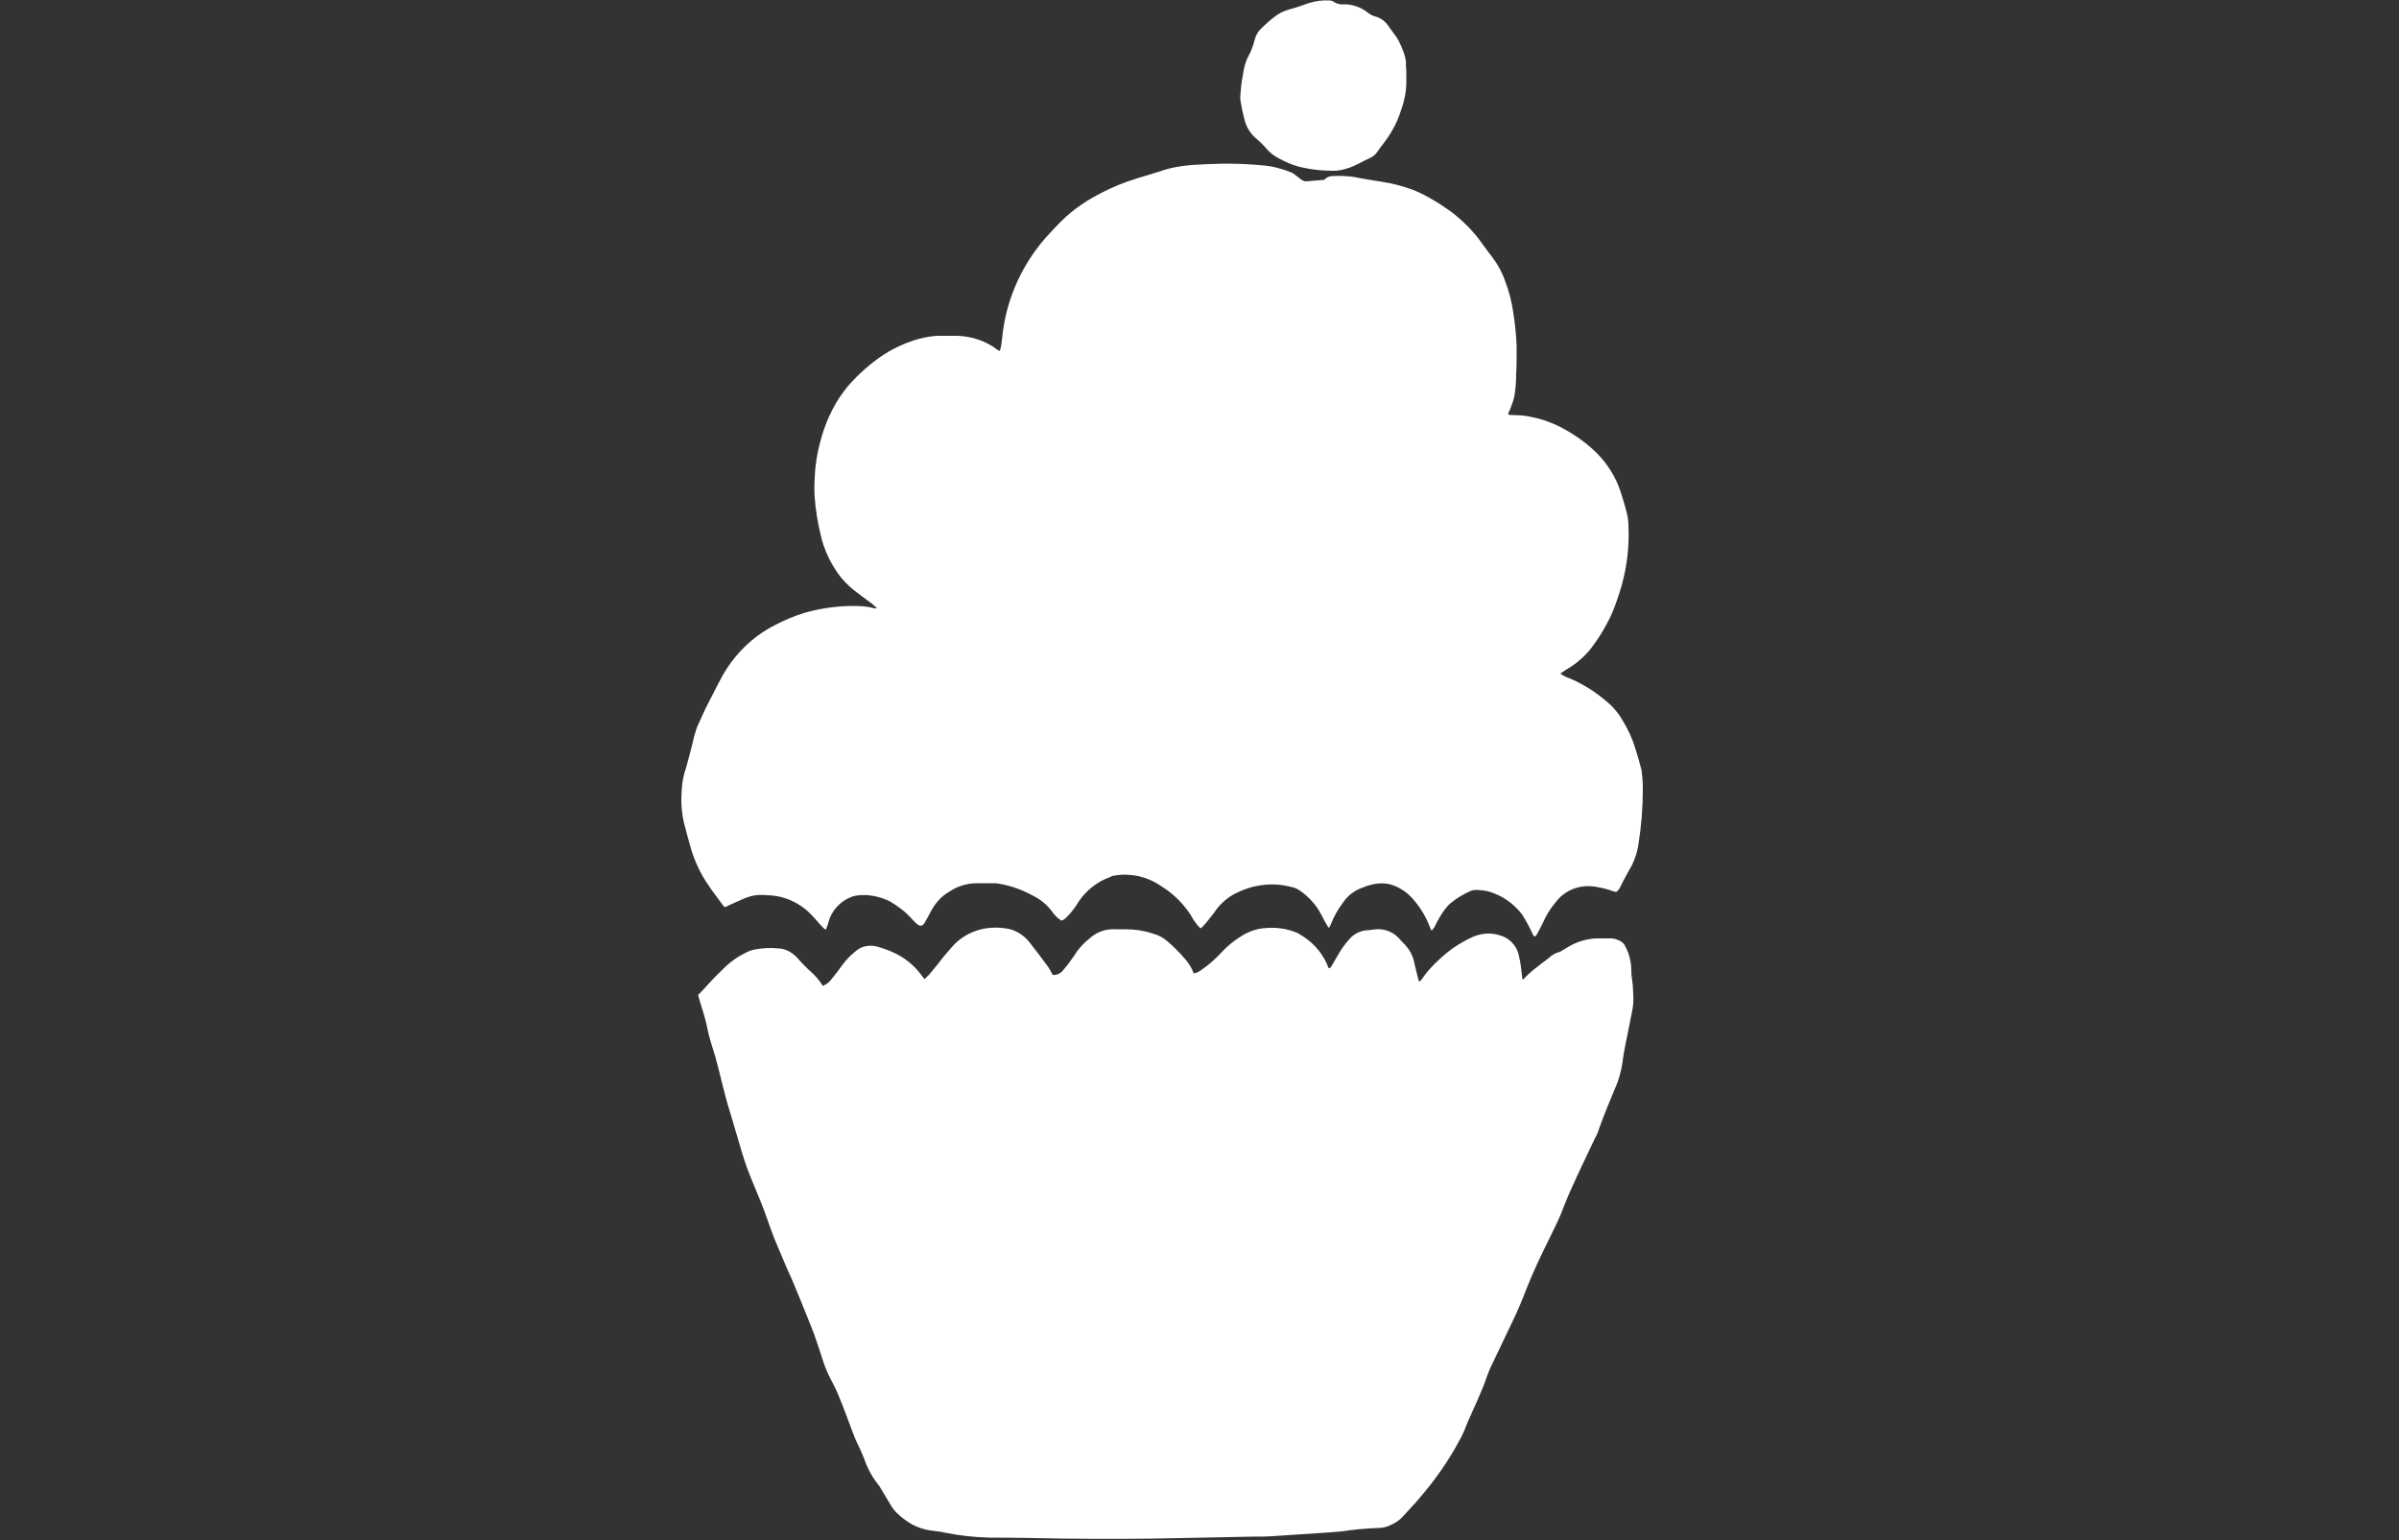 <?xml version="1.0" encoding="utf-8"?>
<!-- Generator: Adobe Illustrator 25.1.0, SVG Export Plug-In . SVG Version: 6.00 Build 0)  -->
<svg version="1.1" id="Ebene_1" xmlns="http://www.w3.org/2000/svg" xmlns:xlink="http://www.w3.org/1999/xlink" x="0px" y="0px"
	 viewBox="0 0 500 321" style="enable-background:new 0 0 500 321;" xml:space="preserve">
<rect x="0" y="0" width="500" height="321" fill="#333333" stroke="none"/>
<style type="text/css">
	.st0{fill:#FFFFFF;}
</style>
<g>
	<path class="st0" d="M172.1,193.8c-0.3-0.2-0.5-0.4-0.7-0.6c-0.7-0.7-1.3-1.5-2-2.2c-2.4-2.7-5.8-4.3-9.4-4.4
		c-1.2-0.1-2.4-0.1-3.5,0.2c-0.6,0.2-1.3,0.4-1.9,0.7c-1.1,0.5-2.3,1-3.5,1.6c-0.2-0.1-0.3-0.3-0.5-0.5c-1-1.4-2.1-2.8-3.1-4.3
		c-1.5-2.2-2.6-4.6-3.4-7.1c-0.6-2-1.1-4-1.6-5.9c-0.5-2.3-0.6-4.6-0.4-6.9c0.1-1.5,0.4-3,0.9-4.4c0.6-2.2,1.2-4.4,1.7-6.6
		c0.2-0.7,0.4-1.3,0.6-1.9c0.8-1.7,1.5-3.4,2.4-5.1s1.8-3.6,2.8-5.4c2.5-4.5,6.2-8.2,10.8-10.6c2.1-1.1,4.2-2,6.5-2.7
		c1.8-0.5,3.7-0.9,5.5-1.1c1.5-0.2,3.1-0.3,4.6-0.3s2.9,0.1,4.4,0.5h0.5c-0.4-0.4-0.7-0.6-1-0.9c-0.9-0.7-1.9-1.4-2.8-2.1
		c-1.4-1-2.6-2.1-3.7-3.4c-2.1-2.7-3.6-5.8-4.3-9.1c-0.6-2.5-1-5-1.2-7.6c-0.1-1.3-0.1-2.7,0-4c0.1-3.4,0.8-6.8,1.9-10.1
		c1.3-3.8,3.3-7.4,6.1-10.3c2.2-2.3,4.7-4.4,7.4-6c2.6-1.5,5.4-2.6,8.3-3.1c0.7-0.1,1.3-0.2,2-0.2h4.1c3,0.1,6,1.1,8.4,3
		c0.1,0,0.1,0.1,0.2,0.1h0.2c0.3-1,0.4-1.9,0.5-2.9c0.8-8.1,4.4-15.8,10-21.7c1.4-1.5,2.8-3,4.4-4.3c1.4-1.1,2.8-2.1,4.4-3
		c2.3-1.3,4.6-2.4,7.1-3.3c1.7-0.6,3.4-1.1,5.1-1.6c0.5-0.2,1-0.3,1.6-0.5c2.2-0.8,4.4-1.2,6.8-1.4c4.3-0.3,8.5-0.4,12.8-0.1
		c1.5,0.1,2.9,0.2,4.4,0.5c1.2,0.3,2.3,0.6,3.5,1.1c0.4,0.1,0.7,0.4,1,0.6c0.4,0.3,0.9,0.7,1.3,1c0.3,0.2,0.6,0.3,0.9,0.3
		c1.2-0.1,2.4-0.2,3.6-0.3c0.2,0,0.4-0.1,0.5-0.3c0.4-0.3,0.9-0.5,1.4-0.5c1.6-0.1,3.1,0,4.6,0.2c1.9,0.4,3.9,0.7,5.8,1
		c2.1,0.3,4.2,0.9,6.2,1.6c2.1,0.8,4,1.9,5.9,3.1c0.7,0.5,1.5,1,2.2,1.5c2.5,1.9,4.8,4.2,6.6,6.8c0.7,1,1.4,1.9,2.1,2.8
		c1.1,1.5,2,3.1,2.6,4.9c0.8,2.1,1.4,4.3,1.7,6.6c0.4,2.4,0.6,4.7,0.7,7.1c0,1.9,0,3.8-0.1,5.7c0,1.4-0.1,2.8-0.3,4.1
		c-0.1,0.7-0.3,1.5-0.6,2.2c-0.2,0.7-0.5,1.3-0.8,2c0.3,0.3,0.6,0.2,0.8,0.2c1,0.1,1.9,0,2.9,0.2c2.6,0.4,5.1,1.2,7.4,2.4
		s4.5,2.7,6.4,4.4c2.4,2.1,4.3,4.8,5.5,7.7c0.7,1.9,1.3,3.9,1.8,5.9c0.2,0.9,0.3,1.7,0.3,2.6c0.2,4.2-0.3,8.3-1.4,12.3
		c-0.6,2.1-1.3,4.1-2.1,6c-1.2,2.6-2.7,5.1-4.5,7.4c-1.4,1.7-3.1,3.1-5,4.2l-1.2,0.8c0.2,0.1,0.4,0.3,0.6,0.4
		c0.5,0.3,1.1,0.5,1.6,0.7c2.7,1.2,5.1,2.7,7.3,4.6c1.4,1.1,2.6,2.5,3.5,4.1c1.1,1.8,2,3.7,2.6,5.7c0.5,1.5,0.9,3,1.3,4.5
		c0.2,1.3,0.3,2.7,0.3,4c0,3.9-0.3,7.7-0.9,11.5c-0.2,1.5-0.7,3-1.3,4.3c-0.9,1.6-1.8,3.2-2.6,4.9c-0.1,0.1-0.2,0.3-0.3,0.4
		c-0.3,0.4-0.5,0.5-1,0.3c-1.1-0.4-2.2-0.7-3.4-0.9c-3.3-0.7-6.7,0.5-8.7,3.2c-1.1,1.3-2,2.8-2.7,4.4c-0.4,0.8-0.8,1.6-1.2,2.3
		c-0.1,0.2-0.2,0.3-0.4,0.4c-0.4-0.1-0.4-0.4-0.5-0.6c-0.6-1.3-1.3-2.6-2.1-3.9c-1.8-2.4-4.3-4.1-7.1-4.9c-0.9-0.2-1.8-0.3-2.7-0.3
		c-0.5,0-1,0.2-1.4,0.4c-1.3,0.6-2.6,1.4-3.7,2.3c-0.5,0.4-0.9,0.9-1.3,1.4c-0.8,1.1-1.5,2.3-2.1,3.6c-0.2,0.3-0.4,0.5-0.6,0.8
		c-0.2-0.3-0.3-0.5-0.4-0.8c-0.8-2.1-2-4.1-3.5-5.8c-1.3-1.5-3-2.6-4.9-3.1c-1.4-0.3-2.8-0.2-4.1,0.2c-0.4,0.1-0.8,0.2-1.2,0.4
		c-1.9,0.6-3.5,1.8-4.5,3.4c-1,1.3-1.8,2.8-2.4,4.3c-0.1,0.2-0.2,0.5-0.4,0.8c-0.2-0.2-0.3-0.3-0.4-0.5c-0.6-1-1.1-2.1-1.7-3.1
		c-1-1.6-2.3-3-3.9-4.1c-0.5-0.4-1.2-0.7-1.8-0.8c-3.7-1-7.6-0.6-11,1c-1.9,0.8-3.5,2.1-4.7,3.7c-0.6,0.9-1.3,1.7-2,2.6
		c-0.4,0.5-0.8,0.9-1.2,1.3c-0.2-0.1-0.4-0.3-0.6-0.5c-0.3-0.4-0.6-0.8-0.9-1.2c-1.6-2.9-4-5.4-6.8-7.1c-1.4-1-3.1-1.7-4.8-2.1
		c-1.6-0.3-3.2-0.4-4.8-0.1c-0.3,0-0.7,0.1-1,0.3c-2.6,0.9-4.9,2.7-6.5,5c-0.7,1.2-1.6,2.4-2.6,3.4c-0.3,0.3-0.7,0.6-1.1,0.7
		c-0.3-0.2-0.5-0.4-0.8-0.6c-0.4-0.4-0.9-0.9-1.2-1.4c-1-1.3-2.3-2.4-3.9-3.2c-2.2-1.2-4.6-2.1-7.1-2.5c-0.4-0.1-0.8-0.1-1.2-0.1
		c-1.1,0-2.2,0-3.3,0c-2.1,0-4.2,0.6-5.9,1.8c-1.6,0.9-2.8,2.3-3.7,3.9c-0.4,0.8-0.8,1.5-1.2,2.2c0,0.1-0.1,0.1-0.1,0.2
		c-0.5,0.9-1,1-1.8,0.3c-0.3-0.3-0.6-0.6-0.9-0.9c-1.3-1.5-2.9-2.7-4.6-3.7c-2.2-1.1-4.7-1.6-7.2-1.2c-0.4,0.1-0.8,0.2-1.2,0.4
		c-2.1,0.9-3.8,2.8-4.4,5c-0.1,0.4-0.2,0.8-0.4,1.2C172.3,193.4,172.2,193.6,172.1,193.8L172.1,193.8z"/>
	<path class="st0" d="M192.7,204.1c0.4-0.4,0.7-0.7,1-1c0.6-0.7,1.2-1.5,1.8-2.2c0.9-1.2,1.9-2.4,2.9-3.5c1.8-2.1,4.4-3.5,7.1-3.9
		c1.3-0.2,2.7-0.2,4,0c1.9,0.2,3.6,1.2,4.9,2.7c1.4,1.8,2.8,3.6,4.1,5.4c0.3,0.5,0.6,1,0.9,1.6c0.8,0.1,1.7-0.3,2.2-1
		c0.6-0.7,1.2-1.4,1.7-2.2c0.4-0.5,0.8-1.1,1.1-1.6c0.8-1.1,1.7-2,2.7-2.8c1.4-1.3,3.3-2,5.2-1.9h2.4c1.9,0,3.8,0.3,5.6,0.9
		c1.1,0.3,2.1,0.8,3,1.6c1.3,1.1,2.6,2.4,3.7,3.7c0.8,0.9,1.4,1.9,1.8,3c0.6-0.1,1.2-0.4,1.7-0.8c1.6-1.1,3-2.4,4.3-3.8
		c1.1-1.2,2.4-2.2,3.8-3.1s2.9-1.5,4.6-1.7c2.5-0.3,5,0,7.3,1c0.1,0,0.2,0.1,0.3,0.2c2.5,1.4,4.5,3.5,5.7,6.1c0.1,0.3,0.3,0.7,0.4,1
		c0.4,0,0.5-0.2,0.6-0.4c0.5-0.8,0.9-1.6,1.4-2.4c0.6-1.1,1.4-2.2,2.3-3.2c0.9-1.1,2.3-1.8,3.7-1.9c0.7,0,1.4-0.2,2.1-0.2
		c1.7-0.1,3.4,0.6,4.6,1.9c0.4,0.5,0.8,0.9,1.3,1.4c0.9,1,1.5,2.1,1.8,3.4c0.2,1,0.5,2,0.7,2.9c0.1,0.4,0.2,0.8,0.3,1.2
		c0.4,0.1,0.5-0.2,0.7-0.5c1.1-1.6,2.4-3,3.9-4.3c1.8-1.7,3.9-3.1,6.2-4.2c1.8-0.9,3.9-1.2,5.9-0.6c2,0.5,3.6,2,4.1,4
		c0.2,0.9,0.4,1.8,0.5,2.7c0.1,0.8,0.2,1.7,0.3,2.5c0.3,0.1,0.4-0.1,0.5-0.3c0.9-0.9,1.8-1.7,2.9-2.5c0.7-0.6,1.5-1.1,2.2-1.7
		c0.5-0.5,1.2-0.9,1.9-1.1c0.4-0.1,0.7-0.3,1-0.5s0.7-0.4,1-0.6c1.8-1.1,3.8-1.7,5.9-1.8h3.3c0.8,0.1,1.6,0.4,2.2,0.9
		c0.2,0.2,0.4,0.4,0.5,0.7c0.9,1.6,1.3,3.4,1.3,5.2c0,1,0.2,1.9,0.3,2.9c0,0.6,0.1,1.3,0.1,1.9c0.1,1.3,0,2.6-0.3,3.9
		c-0.4,2.2-0.9,4.4-1.3,6.5c-0.2,1.2-0.5,2.4-0.6,3.6c-0.3,2-0.8,4-1.7,5.9c-1.1,2.7-2.2,5.3-3.2,8.1c-0.2,0.7-0.5,1.4-0.9,2.1
		c-1.7,3.6-3.4,7.1-5,10.7c-0.8,1.7-1.4,3.4-2.1,5.1s-1.6,3.4-2.4,5.1c-1.7,3.4-3.3,6.8-4.7,10.3c-0.8,2.1-1.7,4.3-2.7,6.4
		c-1.4,3-2.9,6-4.3,9c-0.6,1.2-1.1,2.4-1.5,3.6c-1.1,3.1-2.5,5.9-3.8,8.9c-0.5,1.3-1,2.6-1.7,3.8c-2.3,4.3-5.1,8.3-8.3,12
		c-0.5,0.6-1,1.2-1.5,1.7c-0.7,0.8-1.5,1.6-2.2,2.4c-0.7,0.7-1.5,1.2-2.4,1.6c-0.8,0.4-1.7,0.6-2.7,0.6c-2.5,0.1-4.9,0.3-7.4,0.7
		c-0.8,0.1-1.6,0.1-2.4,0.2l-6.1,0.4c-2,0.1-4,0.3-6,0.4c-1.5,0.1-2.9,0.1-4.4,0.1l-14.8,0.3c-8.3,0.2-16.5,0.2-24.8,0.1
		c-5.1-0.1-10.1-0.2-15.2-0.2c-3-0.1-5.9-0.4-8.9-1c-0.8-0.2-1.6-0.3-2.4-0.4c-2.3-0.2-4.4-1-6.2-2.4c-1.1-0.8-2.1-1.7-2.8-2.9
		c-0.8-1.3-1.6-2.7-2.4-4c-0.3-0.4-0.6-0.8-0.9-1.2c-0.8-1.1-1.4-2.3-1.9-3.5c-0.5-1.4-1.1-2.8-1.8-4.2c-0.4-0.8-0.7-1.6-1-2.4
		c-0.9-2.4-1.8-4.9-2.8-7.3c-0.5-1.3-1.1-2.5-1.8-3.8c-0.8-1.5-1.4-3.1-1.9-4.8c-0.7-2-1.3-4.1-2.1-6c-1.2-2.9-2.3-5.8-3.5-8.6
		c-0.7-1.8-1.6-3.5-2.3-5.3c-0.6-1.5-1.3-3-1.9-4.5c-0.5-1.3-1-2.7-1.5-4.1c-0.9-2.7-2.1-5.4-3.2-8.1c-0.8-1.9-1.5-3.9-2.1-5.9
		c-0.8-2.6-1.5-5.2-2.3-7.8c-1.3-4-2.1-8-3.2-12c-0.3-1-0.6-1.9-0.9-2.9s-0.6-2.1-0.8-3.2c-0.4-1.9-1-3.8-1.6-5.7
		c-0.1-0.4-0.2-0.7-0.3-1.1c1-1,1.9-2,2.8-3s1.7-1.7,2.6-2.6c1.4-1.4,3-2.5,4.7-3.3c0.6-0.3,1.2-0.5,1.8-0.6c1.6-0.3,3.3-0.4,5-0.2
		c1.5,0.1,2.8,0.9,3.8,2c0.7,0.8,1.5,1.6,2.3,2.4c1.2,1,2.2,2.1,3,3.4c0.7-0.3,1.4-0.8,1.8-1.4c0.8-1,1.6-2,2.3-3
		c0.8-1.1,1.7-2,2.7-2.8c1.2-1.1,2.9-1.4,4.5-1c1.8,0.5,3.6,1.2,5.2,2.2s3.1,2.4,4.2,4C192.1,203.4,192.4,203.7,192.7,204.1
		L192.7,204.1z"/>
	<path class="st0" d="M293.1,15.4v0.8c0.1,2.3-0.3,4.6-1.1,6.8c-0.8,2.6-2.1,4.9-3.8,7.1c-0.4,0.5-0.8,1-1.1,1.5
		c-0.4,0.6-0.9,1-1.5,1.3c-1.6,0.7-3.1,1.7-4.8,2.2c-0.9,0.3-1.9,0.5-2.8,0.5c-2.6,0-5.3-0.3-7.8-1c-1.2-0.4-2.4-0.9-3.5-1.5
		c-1.2-0.6-2.2-1.4-3-2.4c-0.7-0.8-1.5-1.5-2.3-2.2c-1.1-1.1-1.8-2.4-2.1-3.9c-0.3-1.1-0.5-2.2-0.7-3.3c-0.1-0.4-0.1-0.8-0.1-1.2
		c0.1-1.4,0.2-2.8,0.5-4.2c0.2-1.5,0.5-2.9,1.2-4.2c0.6-1.1,1-2.2,1.3-3.4c0.2-0.8,0.6-1.6,1.2-2.2c1-1,2.1-2,3.2-2.8
		c0.8-0.6,1.7-1,2.7-1.3c1.5-0.4,2.9-0.9,4.3-1.4c1.4-0.4,2.8-0.6,4.2-0.5c0.3,0,0.7,0.1,0.9,0.3c0.6,0.4,1.4,0.6,2.2,0.5
		c1.7,0,3.4,0.6,4.7,1.6c0.5,0.4,1,0.7,1.6,0.9c1.3,0.3,2.3,1.1,3,2.2c0.4,0.6,0.9,1.2,1.3,1.8c0.1,0.1,0.2,0.3,0.3,0.4
		c0.7,1.1,2.2,4.3,1.9,5.8C293.1,14.1,293.1,14.8,293.1,15.4L293.1,15.4z"/>
</g>
</svg>

